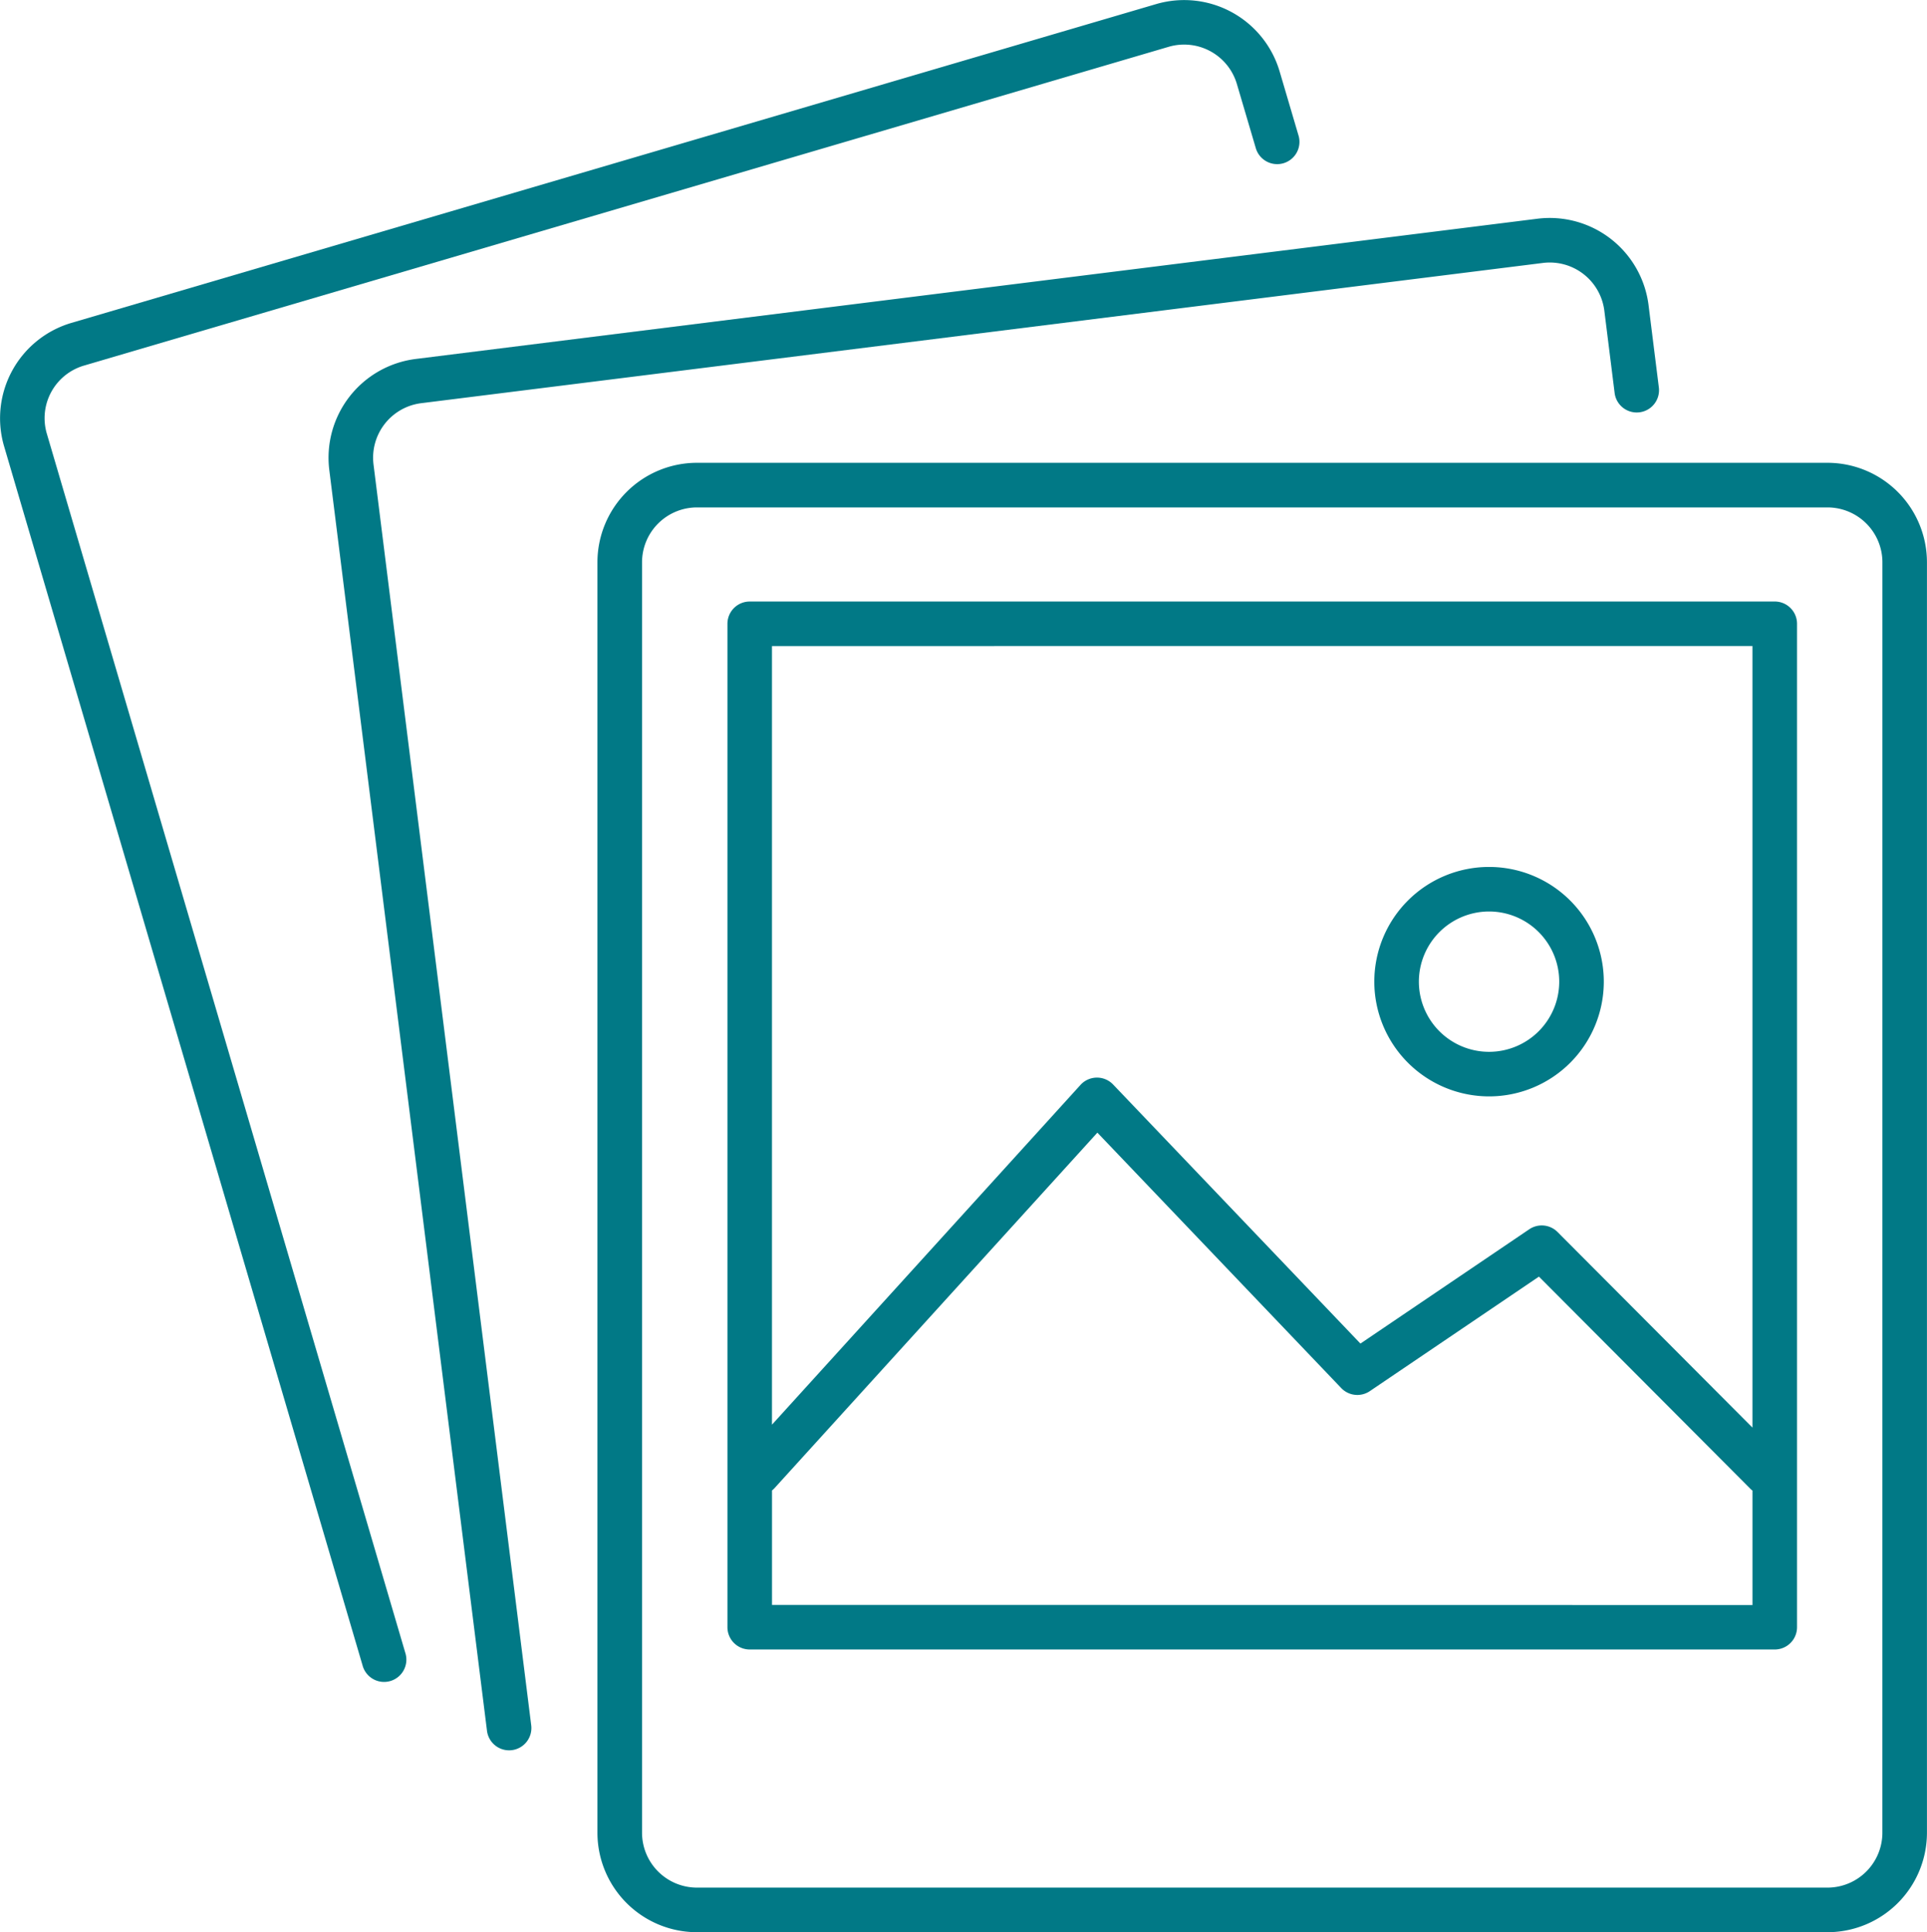 <?xml version="1.0" encoding="UTF-8"?>
<svg xmlns="http://www.w3.org/2000/svg" xmlns:xlink="http://www.w3.org/1999/xlink" id="Photos_icon" data-name="Photos icon" width="123.048" height="123.406" viewBox="0 0 123.048 123.406">
  <defs>
    <clipPath id="clip-path">
      <rect id="Rectangle_1069" data-name="Rectangle 1069" width="123.048" height="123.406" fill="#017986"></rect>
    </clipPath>
  </defs>
  <g id="Groupe_1187" data-name="Groupe 1187" clip-path="url(#clip-path)">
    <path id="Tracé_24972" data-name="Tracé 24972" d="M229.762,155a7.327,7.327,0,1,0-7.327-7.327A7.335,7.335,0,0,0,229.762,155m0-11.809a4.481,4.481,0,1,1-4.481,4.481,4.486,4.486,0,0,1,4.481-4.481" transform="translate(-134.679 -84.976)" fill="#017986"></path>
    <path id="Tracé_24973" data-name="Tracé 24973" d="M175.247,74.92H103.053A6.358,6.358,0,0,0,96.7,81.27v81.147a6.358,6.358,0,0,0,6.351,6.351h72.194a6.358,6.358,0,0,0,6.351-6.351V81.27a6.358,6.358,0,0,0-6.351-6.35m3.505,87.5a3.509,3.509,0,0,1-3.505,3.5H103.053a3.51,3.51,0,0,1-3.505-3.5V81.27a3.509,3.509,0,0,1,3.505-3.5h72.194a3.509,3.509,0,0,1,3.505,3.5Z" transform="translate(-58.551 -45.362)" fill="#017986"></path>
    <path id="Tracé_24974" data-name="Tracé 24974" d="M56.044,51.027a3.509,3.509,0,0,1,3.043-3.913l71.636-8.958a3.511,3.511,0,0,1,3.913,3.043l.659,5.268a1.423,1.423,0,0,0,2.824-.353l-.659-5.268a6.36,6.36,0,0,0-7.09-5.514L58.734,44.29a6.359,6.359,0,0,0-5.514,7.09L63.289,131.9a1.423,1.423,0,1,0,2.824-.353Z" transform="translate(-32.193 -21.363)" fill="#017986"></path>
    <path id="Tracé_24975" data-name="Tracé 24975" d="M2.991,27.7a3.5,3.5,0,0,1,2.374-4.351L74.628,2.989A3.51,3.51,0,0,1,78.98,5.363L80.2,9.5a1.423,1.423,0,0,0,2.73-.8L81.71,4.561a6.358,6.358,0,0,0-7.884-4.3L4.562,20.622a6.351,6.351,0,0,0-4.3,7.884l22.887,77.852a1.423,1.423,0,1,0,2.73-.8Z" transform="translate(0 0)" fill="#017986"></path>
    <path id="Tracé_24976" data-name="Tracé 24976" d="M184.613,97.378H119.16a1.423,1.423,0,0,0-1.423,1.423v64.085a1.423,1.423,0,0,0,1.423,1.423h65.453a1.423,1.423,0,0,0,1.423-1.423V98.8a1.423,1.423,0,0,0-1.423-1.423m-1.423,2.846v49.915l-12.447-12.493a1.423,1.423,0,0,0-1.806-.174l-10.78,7.3-15.793-16.546a1.423,1.423,0,0,0-2.083.026l-19.7,21.7V100.224Zm-62.607,61.24v-7.311a1.365,1.365,0,0,0,.141-.126L141.36,131.3l15.568,16.31a1.423,1.423,0,0,0,1.827.2l10.8-7.315,13.536,13.585c.03.03.064.052.1.079v7.311Z" transform="translate(-71.287 -58.96)" fill="#017986"></path>
  </g>
</svg>
